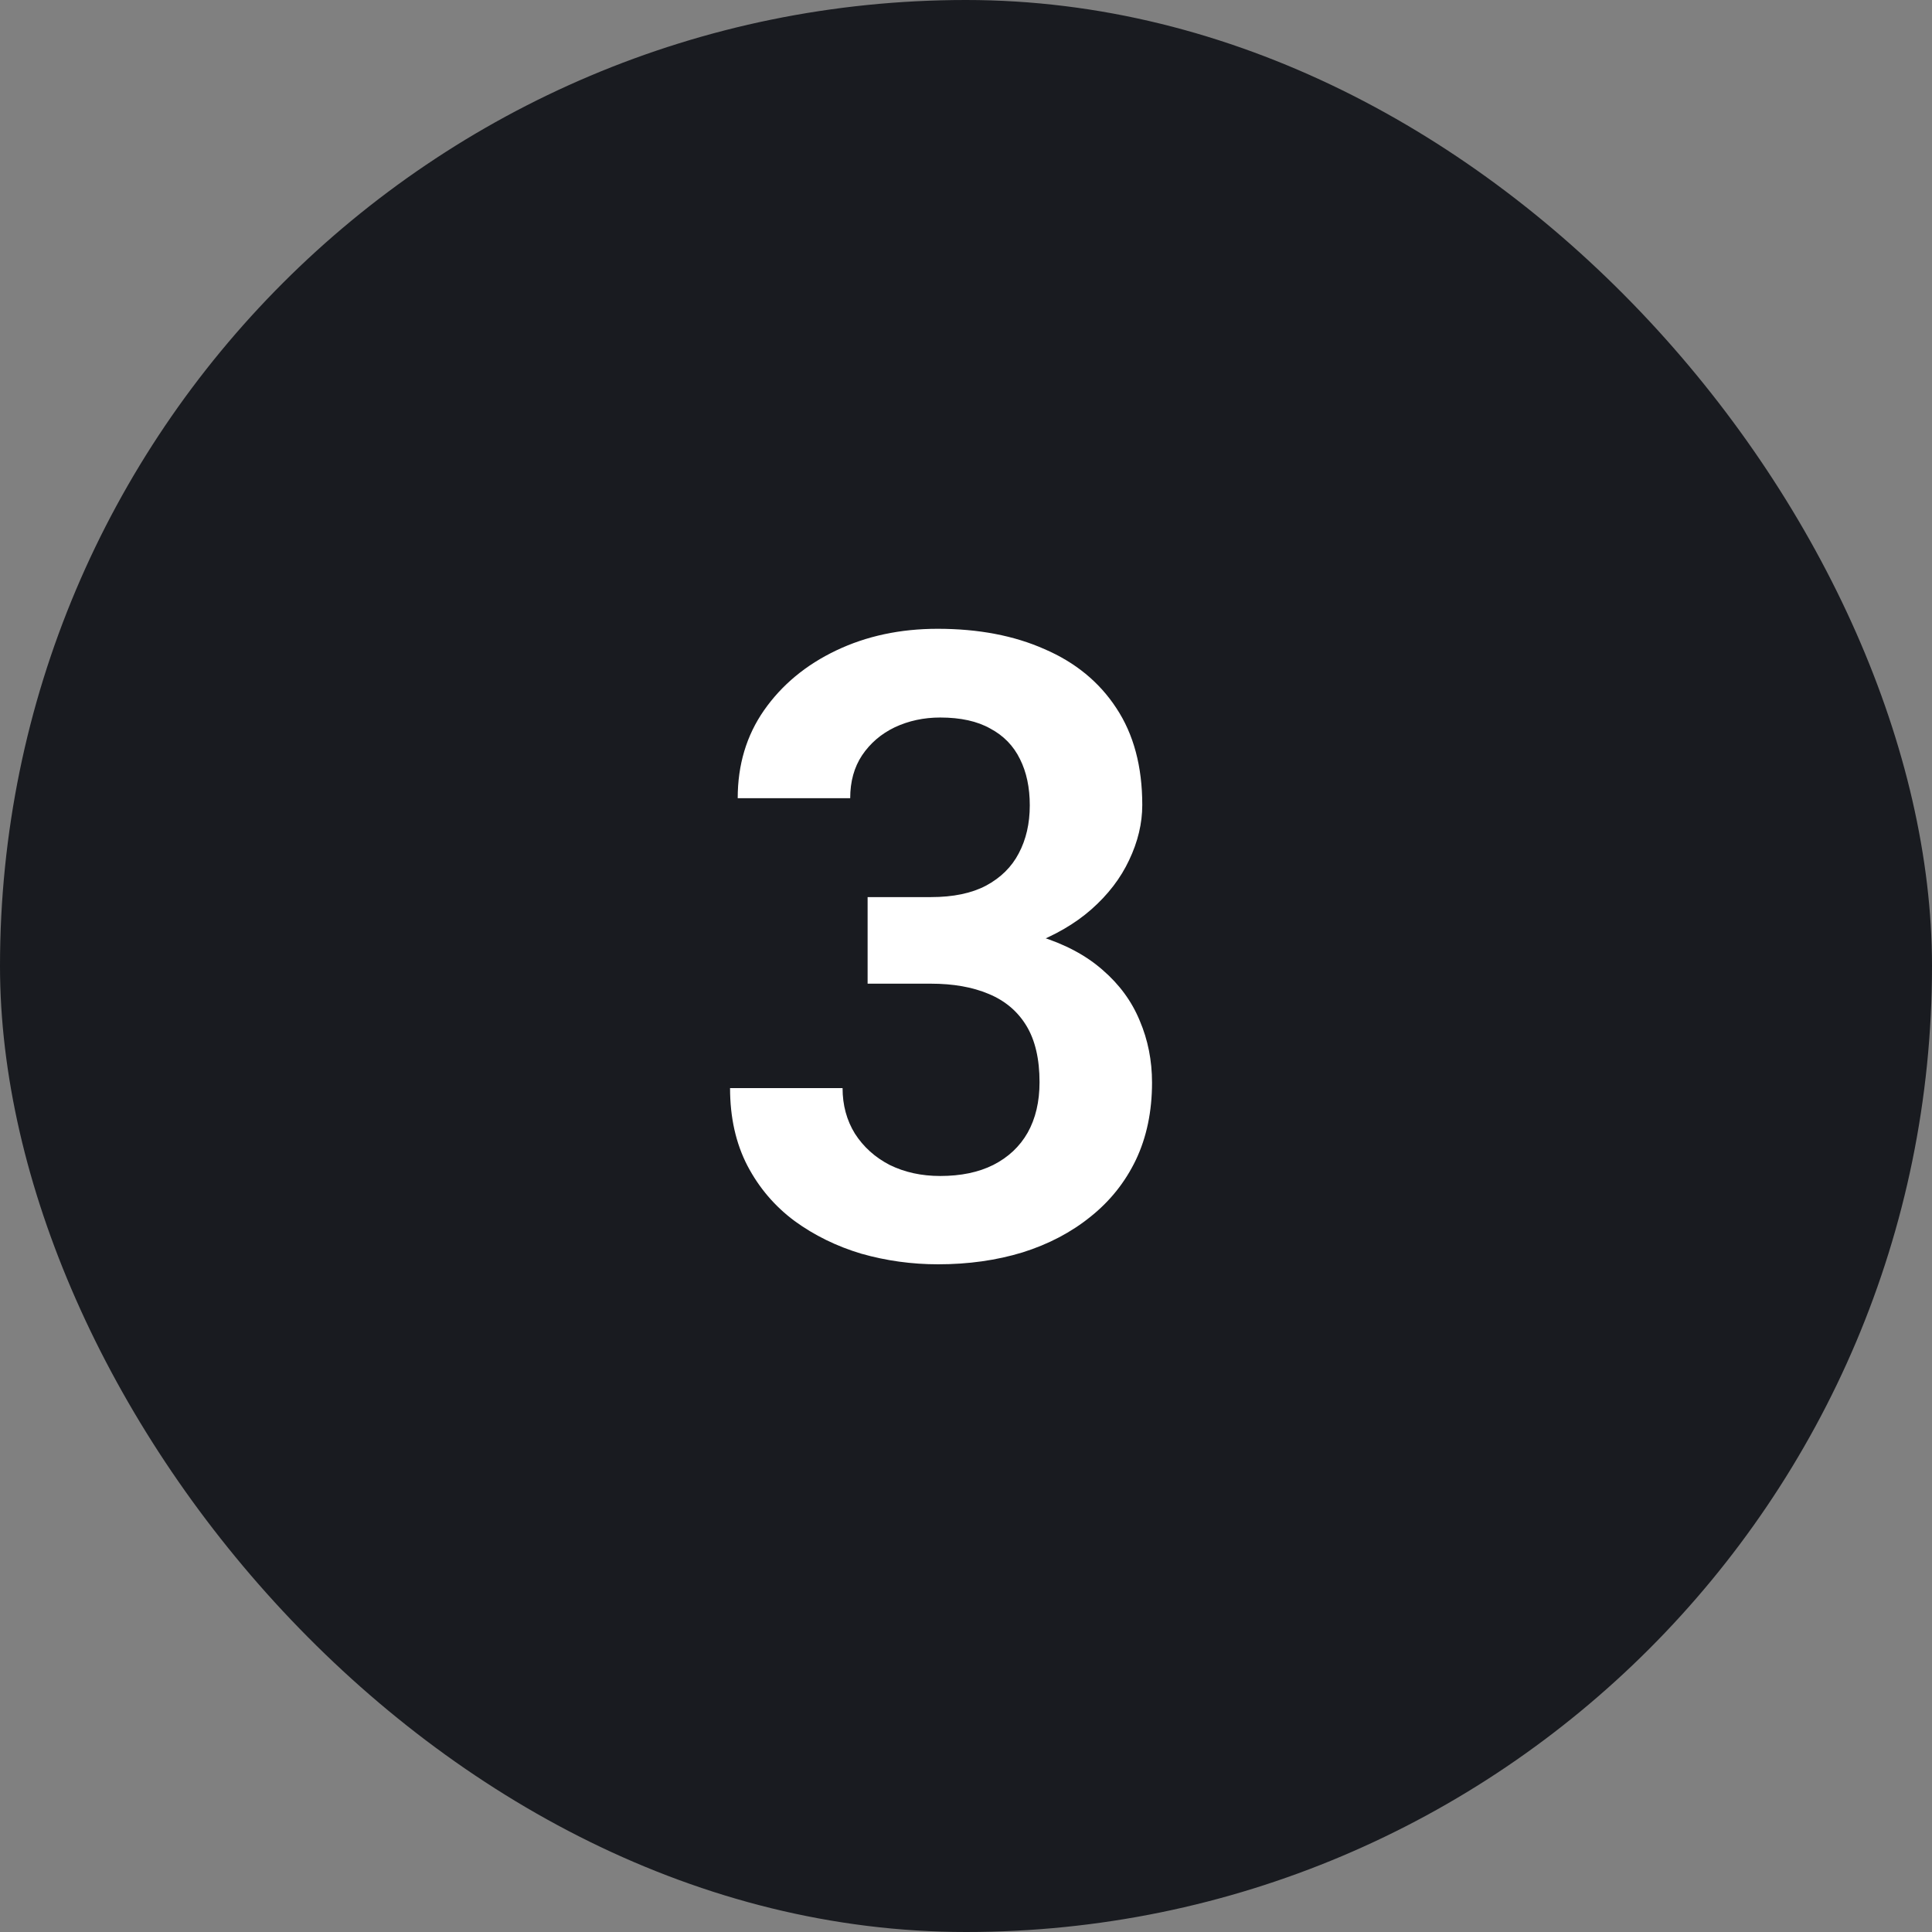<?xml version="1.0" encoding="UTF-8"?> <svg xmlns="http://www.w3.org/2000/svg" width="80" height="80" viewBox="0 0 80 80" fill="none"><rect x="0" y="0" width="80" height="80" fill="#808080" stroke="none"/><rect width="80" height="80" rx="40" fill="#191B20"></rect><path d="M35.926 37.147H38.545C39.471 37.147 40.232 36.988 40.83 36.672C41.44 36.344 41.891 35.898 42.184 35.336C42.488 34.762 42.641 34.1 42.641 33.35C42.641 32.611 42.506 31.973 42.236 31.434C41.967 30.883 41.557 30.461 41.006 30.168C40.467 29.863 39.775 29.711 38.932 29.711C38.252 29.711 37.625 29.846 37.051 30.115C36.488 30.385 36.037 30.771 35.697 31.275C35.369 31.768 35.205 32.359 35.205 33.051H30.547C30.547 31.668 30.91 30.455 31.637 29.412C32.375 28.357 33.371 27.531 34.625 26.934C35.879 26.336 37.279 26.037 38.826 26.037C40.514 26.037 41.99 26.318 43.256 26.881C44.533 27.432 45.523 28.246 46.227 29.324C46.941 30.402 47.299 31.738 47.299 33.332C47.299 34.094 47.117 34.855 46.754 35.617C46.402 36.367 45.881 37.047 45.19 37.656C44.51 38.254 43.672 38.74 42.676 39.115C41.691 39.478 40.56 39.66 39.283 39.66H35.926V37.147ZM35.926 40.732V38.254H39.283C40.725 38.254 41.973 38.424 43.027 38.764C44.094 39.092 44.973 39.56 45.664 40.17C46.355 40.768 46.865 41.465 47.193 42.262C47.533 43.059 47.703 43.914 47.703 44.828C47.703 46.023 47.48 47.09 47.035 48.027C46.59 48.953 45.963 49.738 45.154 50.383C44.357 51.027 43.42 51.52 42.342 51.859C41.264 52.188 40.098 52.352 38.844 52.352C37.754 52.352 36.693 52.205 35.662 51.912C34.643 51.607 33.723 51.156 32.902 50.559C32.082 49.949 31.432 49.188 30.951 48.273C30.471 47.348 30.23 46.275 30.23 45.057H34.889C34.889 45.76 35.059 46.387 35.398 46.938C35.75 47.488 36.23 47.922 36.84 48.238C37.461 48.543 38.158 48.695 38.932 48.695C39.787 48.695 40.52 48.543 41.129 48.238C41.75 47.922 42.225 47.477 42.553 46.902C42.881 46.316 43.045 45.619 43.045 44.81C43.045 43.85 42.863 43.07 42.5 42.473C42.137 41.875 41.615 41.435 40.935 41.154C40.268 40.873 39.471 40.732 38.545 40.732H35.926Z" fill="white"></path></svg> 